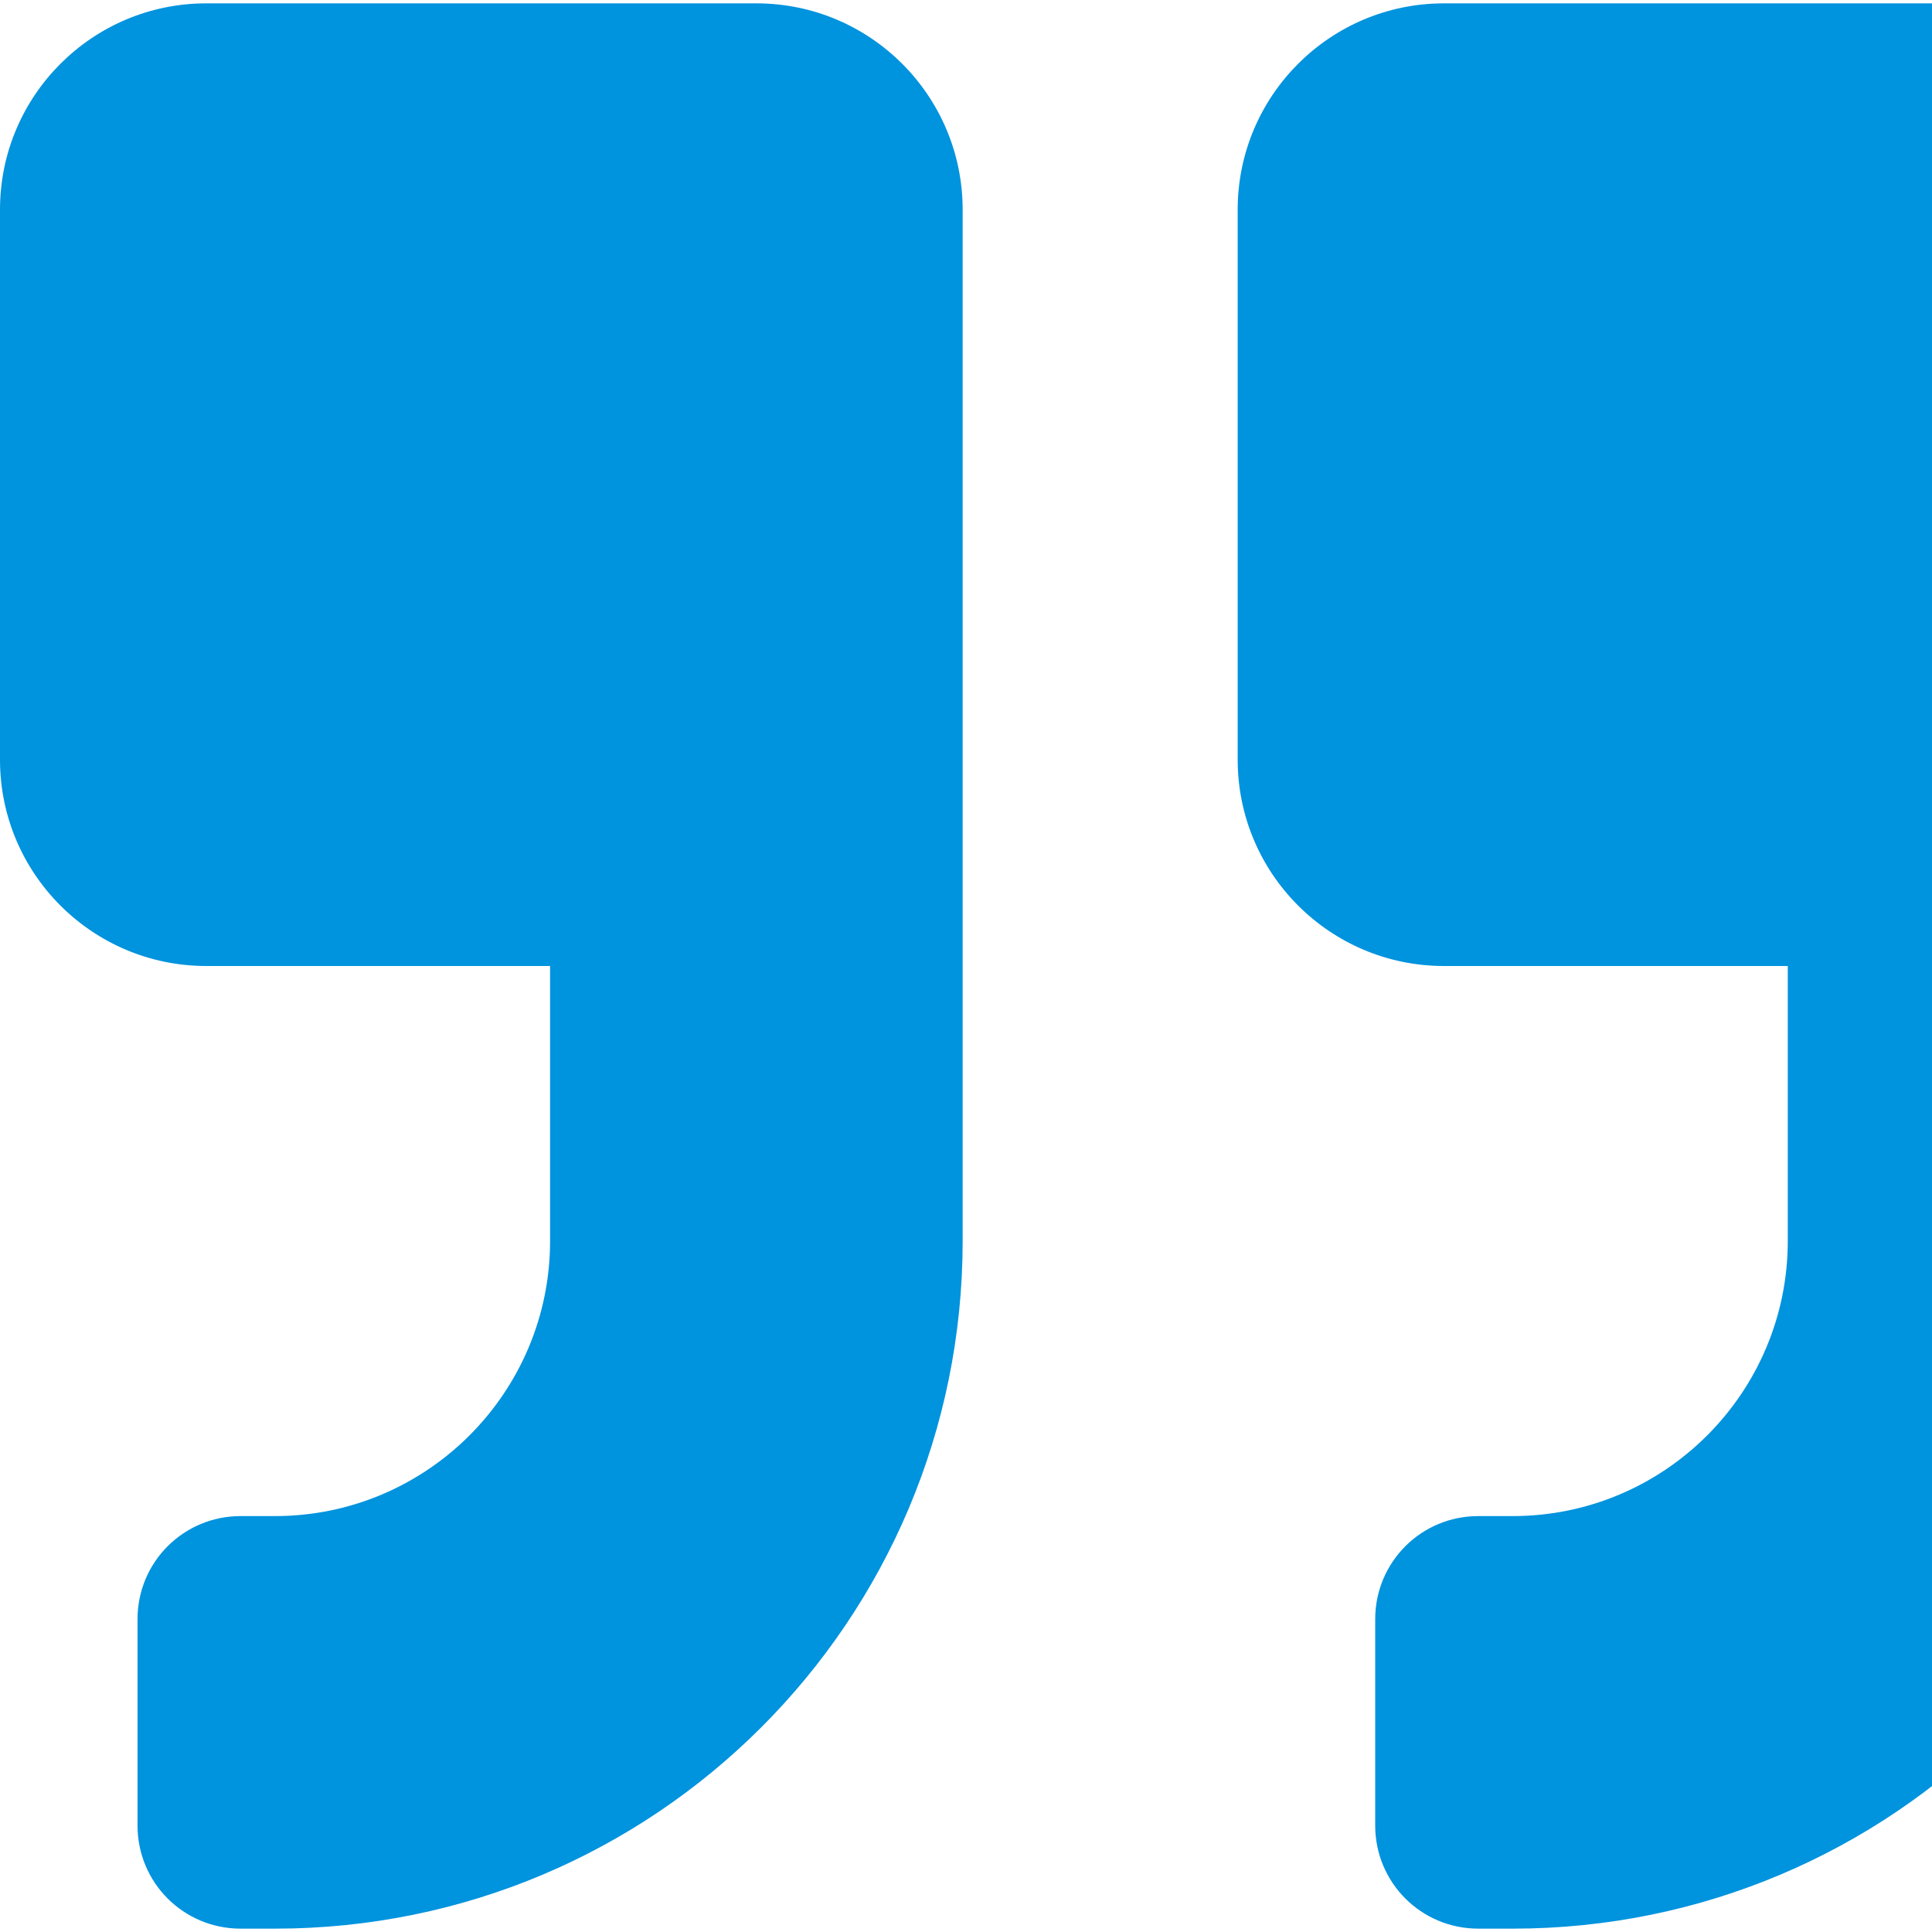 <?xml version="1.0" encoding="UTF-8"?> <svg xmlns="http://www.w3.org/2000/svg" width="144" height="144" viewBox="0 0 144 144" fill="none"><g clip-path="url(#clip0_114_2)"><path d="M148.625 0.25H107.625C99.137 0.25 92.25 7.137 92.25 15.625V56.625C92.25 65.113 99.137 72 107.625 72H133.25V92.5C133.25 103.807 124.057 113 112.75 113H110.188C105.927 113 102.5 116.427 102.5 120.688V136.062C102.5 140.323 105.927 143.75 110.188 143.75H112.75C141.066 143.75 164 120.816 164 92.5V15.625C164 7.137 157.113 0.25 148.625 0.25ZM56.375 0.25H15.375C6.887 0.25 0 7.137 0 15.625V56.625C0 65.113 6.887 72 15.375 72H41V92.5C41 103.807 31.807 113 20.5 113H17.938C13.677 113 10.25 116.427 10.25 120.688V136.062C10.25 140.323 13.677 143.75 17.938 143.75H20.5C48.816 143.75 71.75 120.816 71.75 92.5V15.625C71.75 7.137 64.863 0.25 56.375 0.25Z" fill="#0093DE"></path></g><defs><clipPath id="clip0_114_2"><rect width="144" height="144" fill="white"></rect></clipPath></defs></svg> 